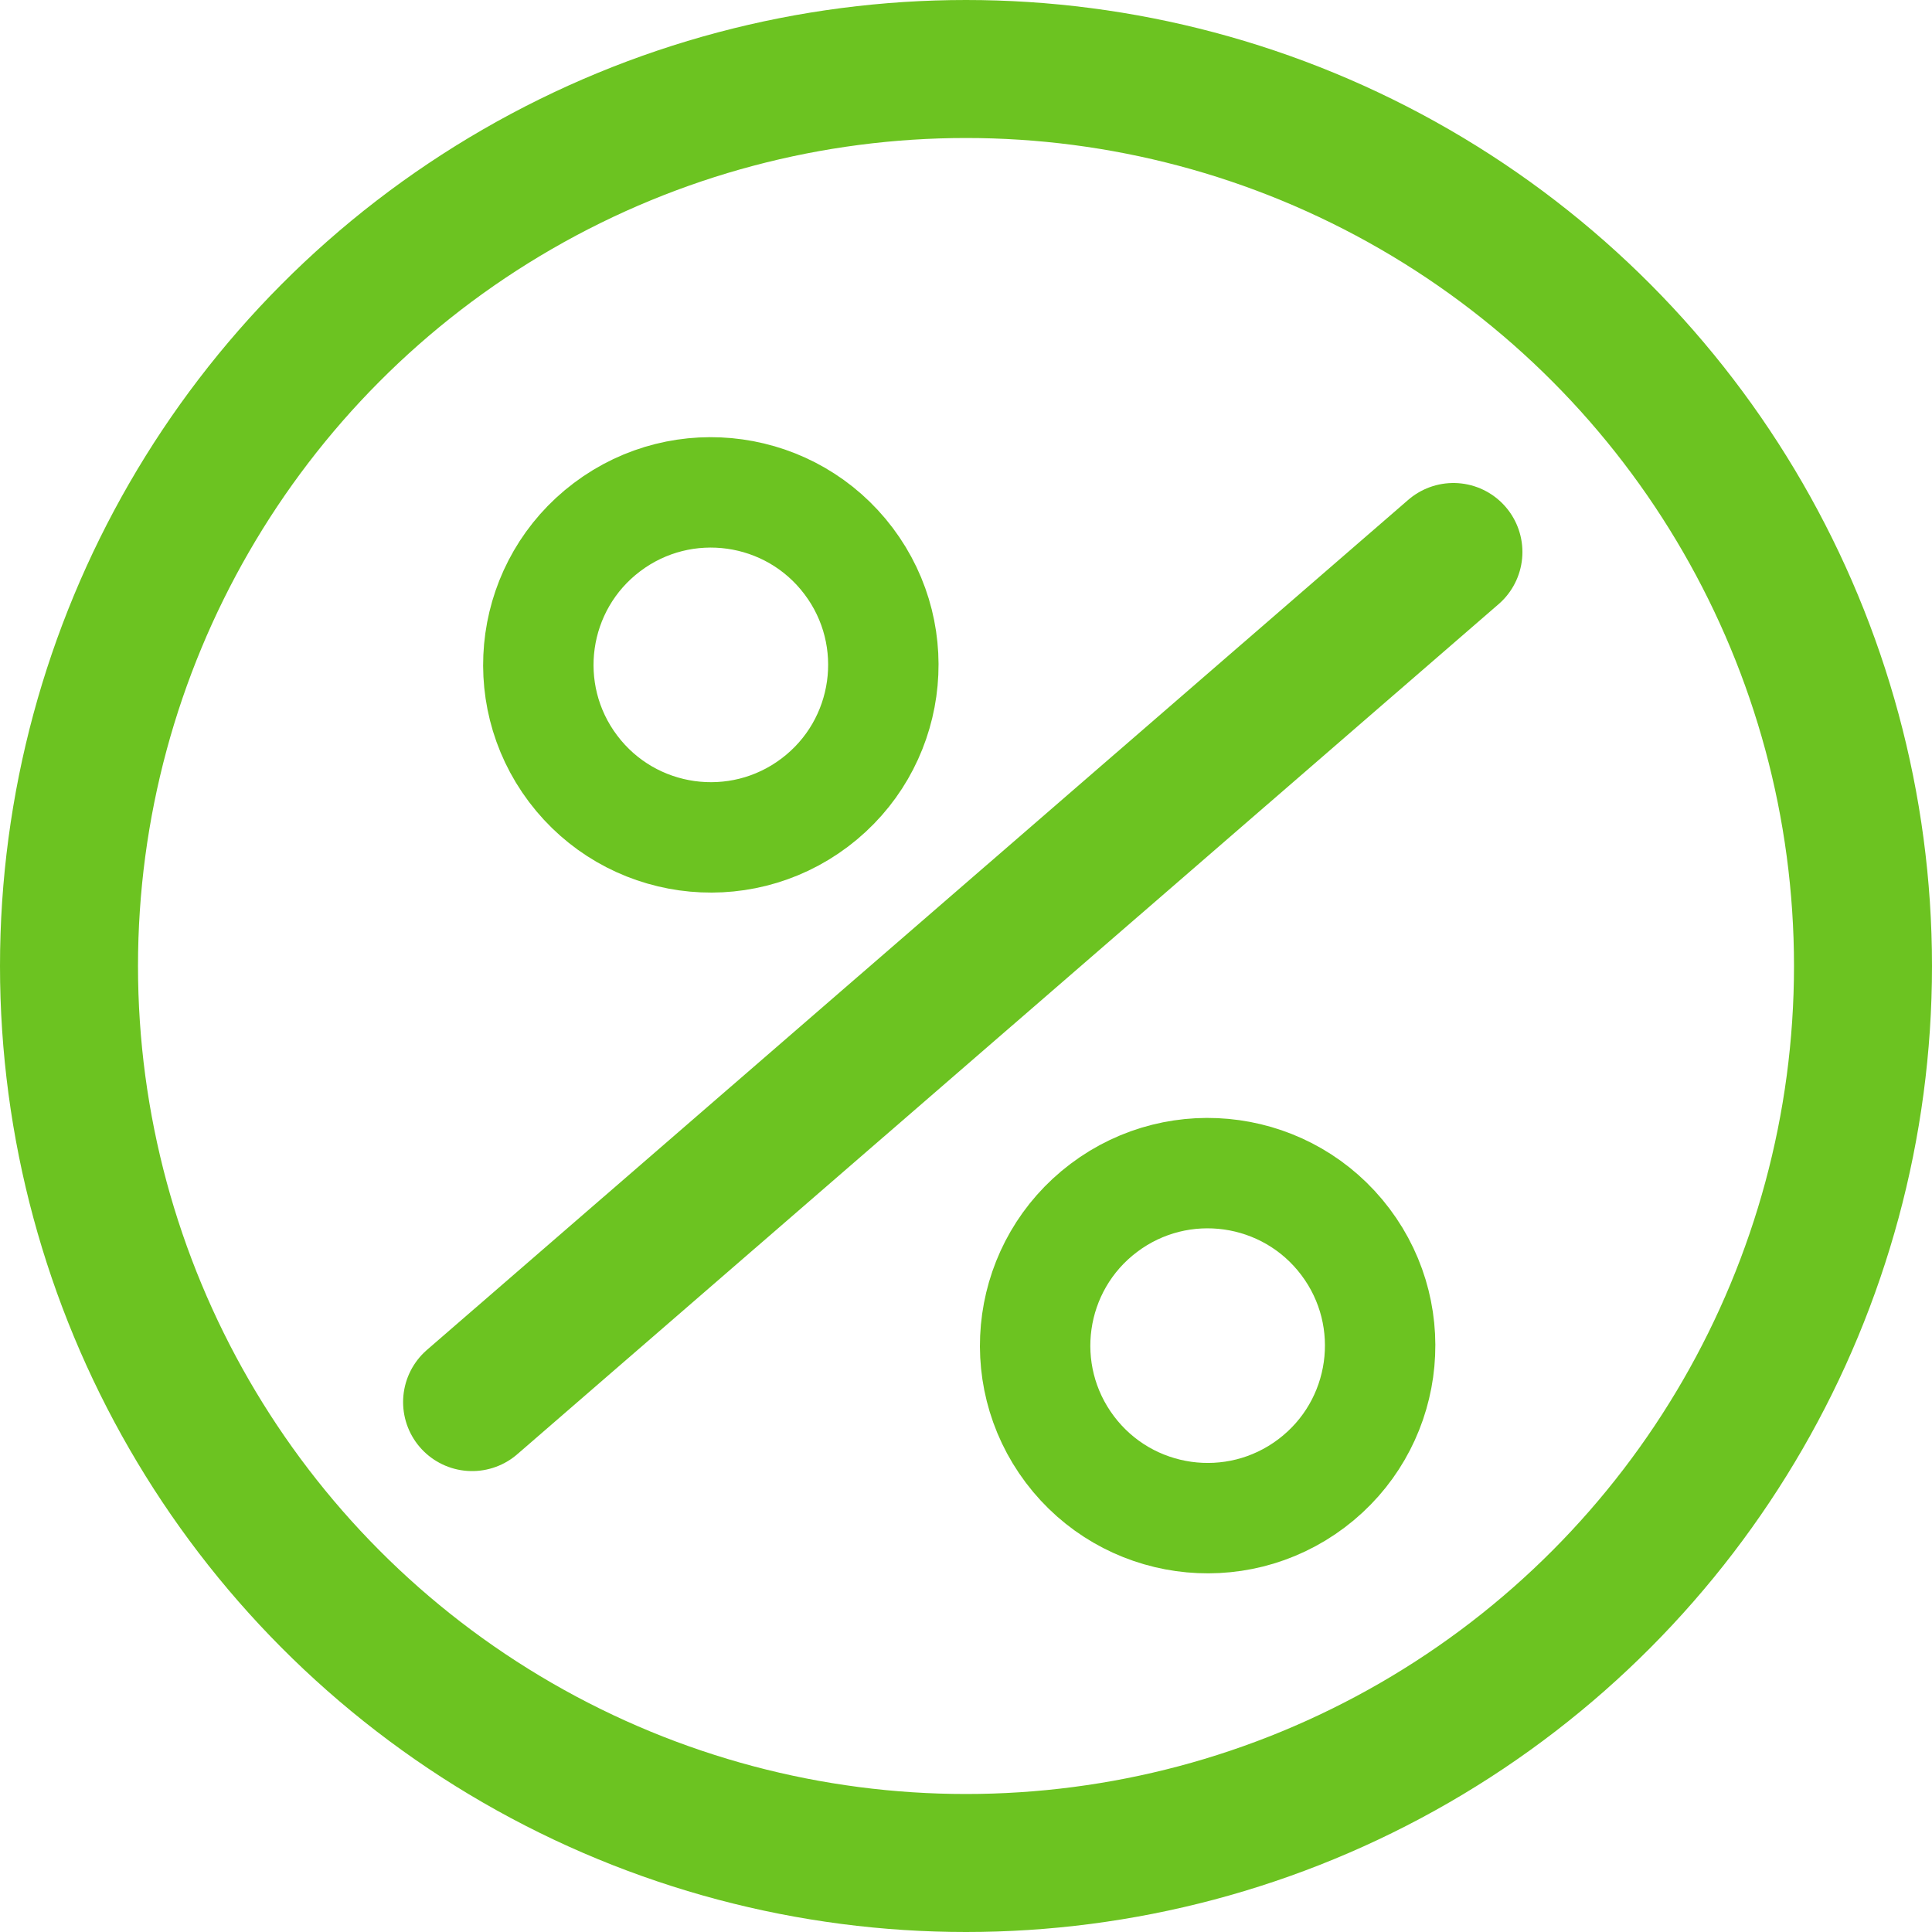 <?xml version="1.0" encoding="UTF-8"?>
<svg width="14px" height="14px" viewBox="0 0 14 14" version="1.1" xmlns="http://www.w3.org/2000/svg" xmlns:xlink="http://www.w3.org/1999/xlink">
    <title>verified icon</title>
    <g id="Page-1" stroke="none" stroke-width="1" fill="none" fill-rule="evenodd">
        <g id="youhui.hk_coupon" transform="translate(-858, -170)" stroke="#6CC321">
            <g id="分组-17" transform="translate(710, 168)">
                <g id="分组-15" transform="translate(148, 0)">
                    <g id="verified-icon" transform="translate(0, 2)">
                        <circle id="Oval-5" cx="7" cy="7" r="6.5"></circle>
                        <circle id="Oval" stroke-width="0.8" transform="translate(5.151, 4.818) rotate(-37) translate(-5.151, -4.818) " cx="5.151" cy="4.818" r="1.25"></circle>
                        <circle id="Oval-Copy" stroke-width="0.8" transform="translate(8.751, 9.751) rotate(-37) translate(-8.751, -9.751) " cx="8.751" cy="9.751" r="1.25"></circle>
                        <line x1="10.532" y1="4" x2="3.421" y2="10.16" id="Path-4" stroke-linecap="round" stroke-linejoin="round"></line>
                    </g>
                </g>
            </g>
        </g>
    </g>
</svg>